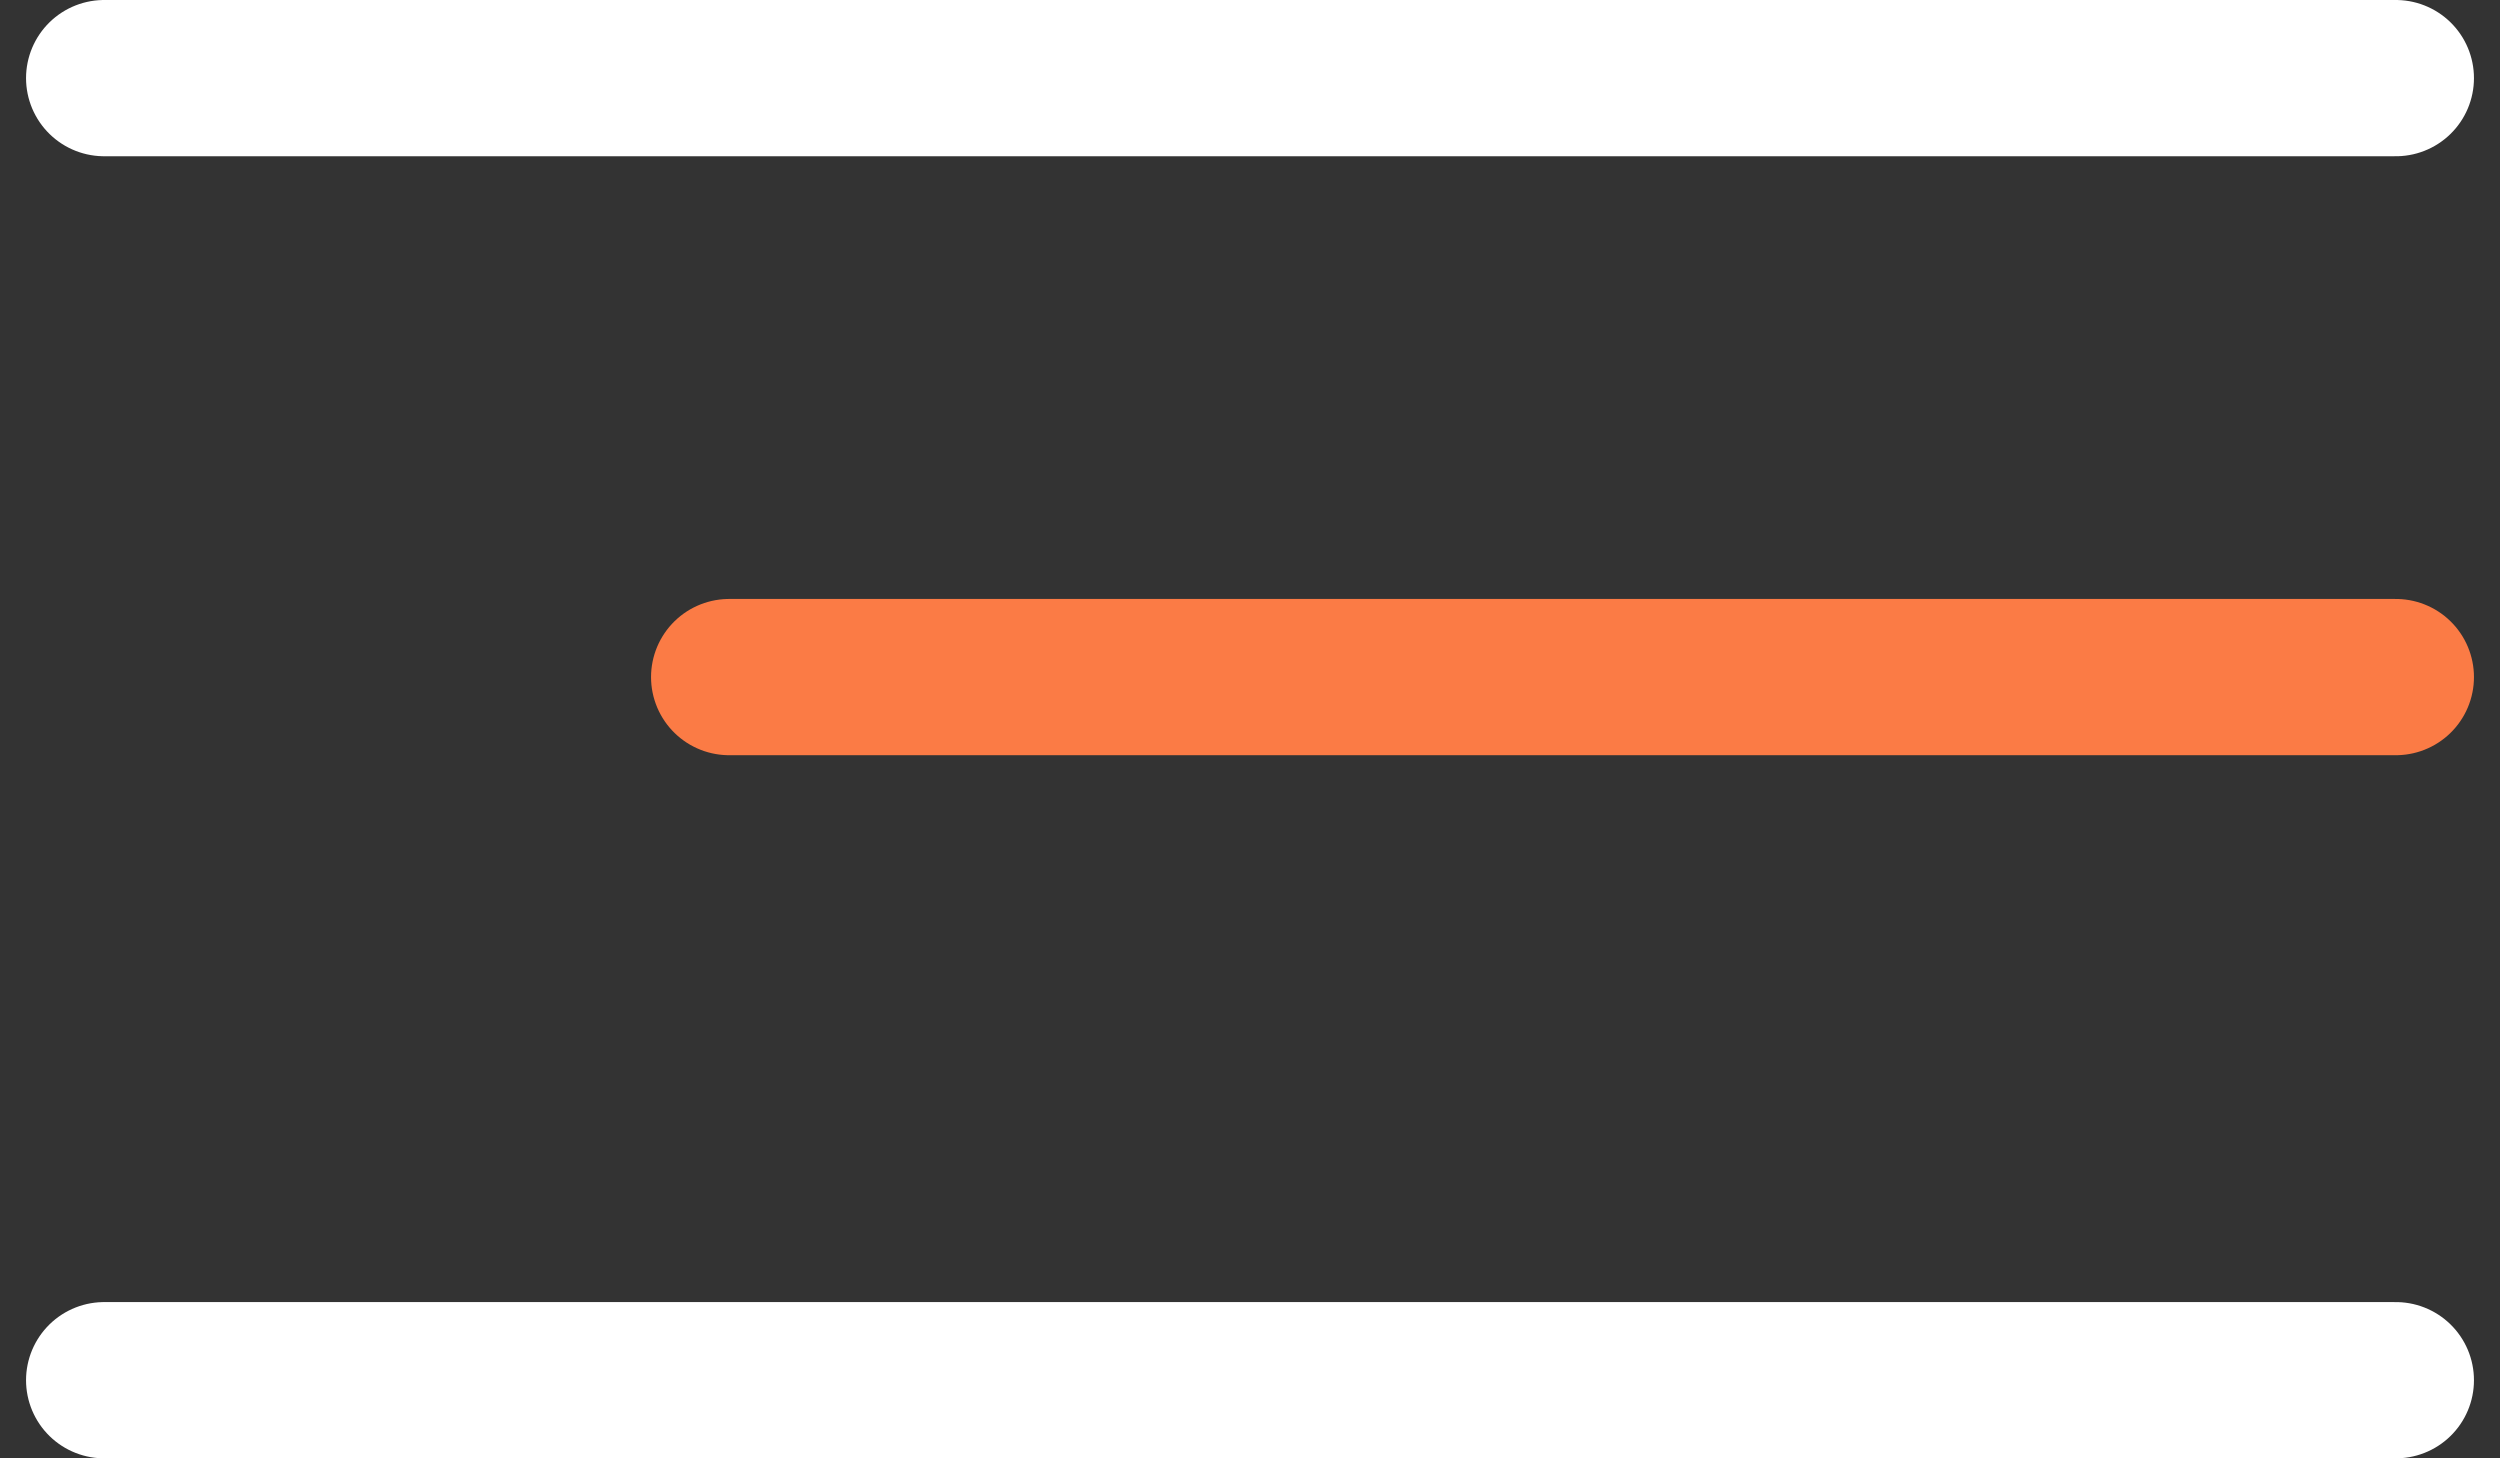 <?xml version="1.0" encoding="UTF-8"?> <svg xmlns="http://www.w3.org/2000/svg" width="48" height="28" viewBox="0 0 48 28" fill="none"><rect x="0" y="0" width="48" height="28" fill="#333333" stroke="none"/><path d="M2 1.5L46 1.5" stroke="white" stroke-width="3" stroke-linecap="round"></path><path d="M14 13L46 13" stroke="#FB7B45" stroke-width="3" stroke-linecap="round"></path><path d="M2 26.5H46" stroke="white" stroke-width="3" stroke-linecap="round"></path></svg> 